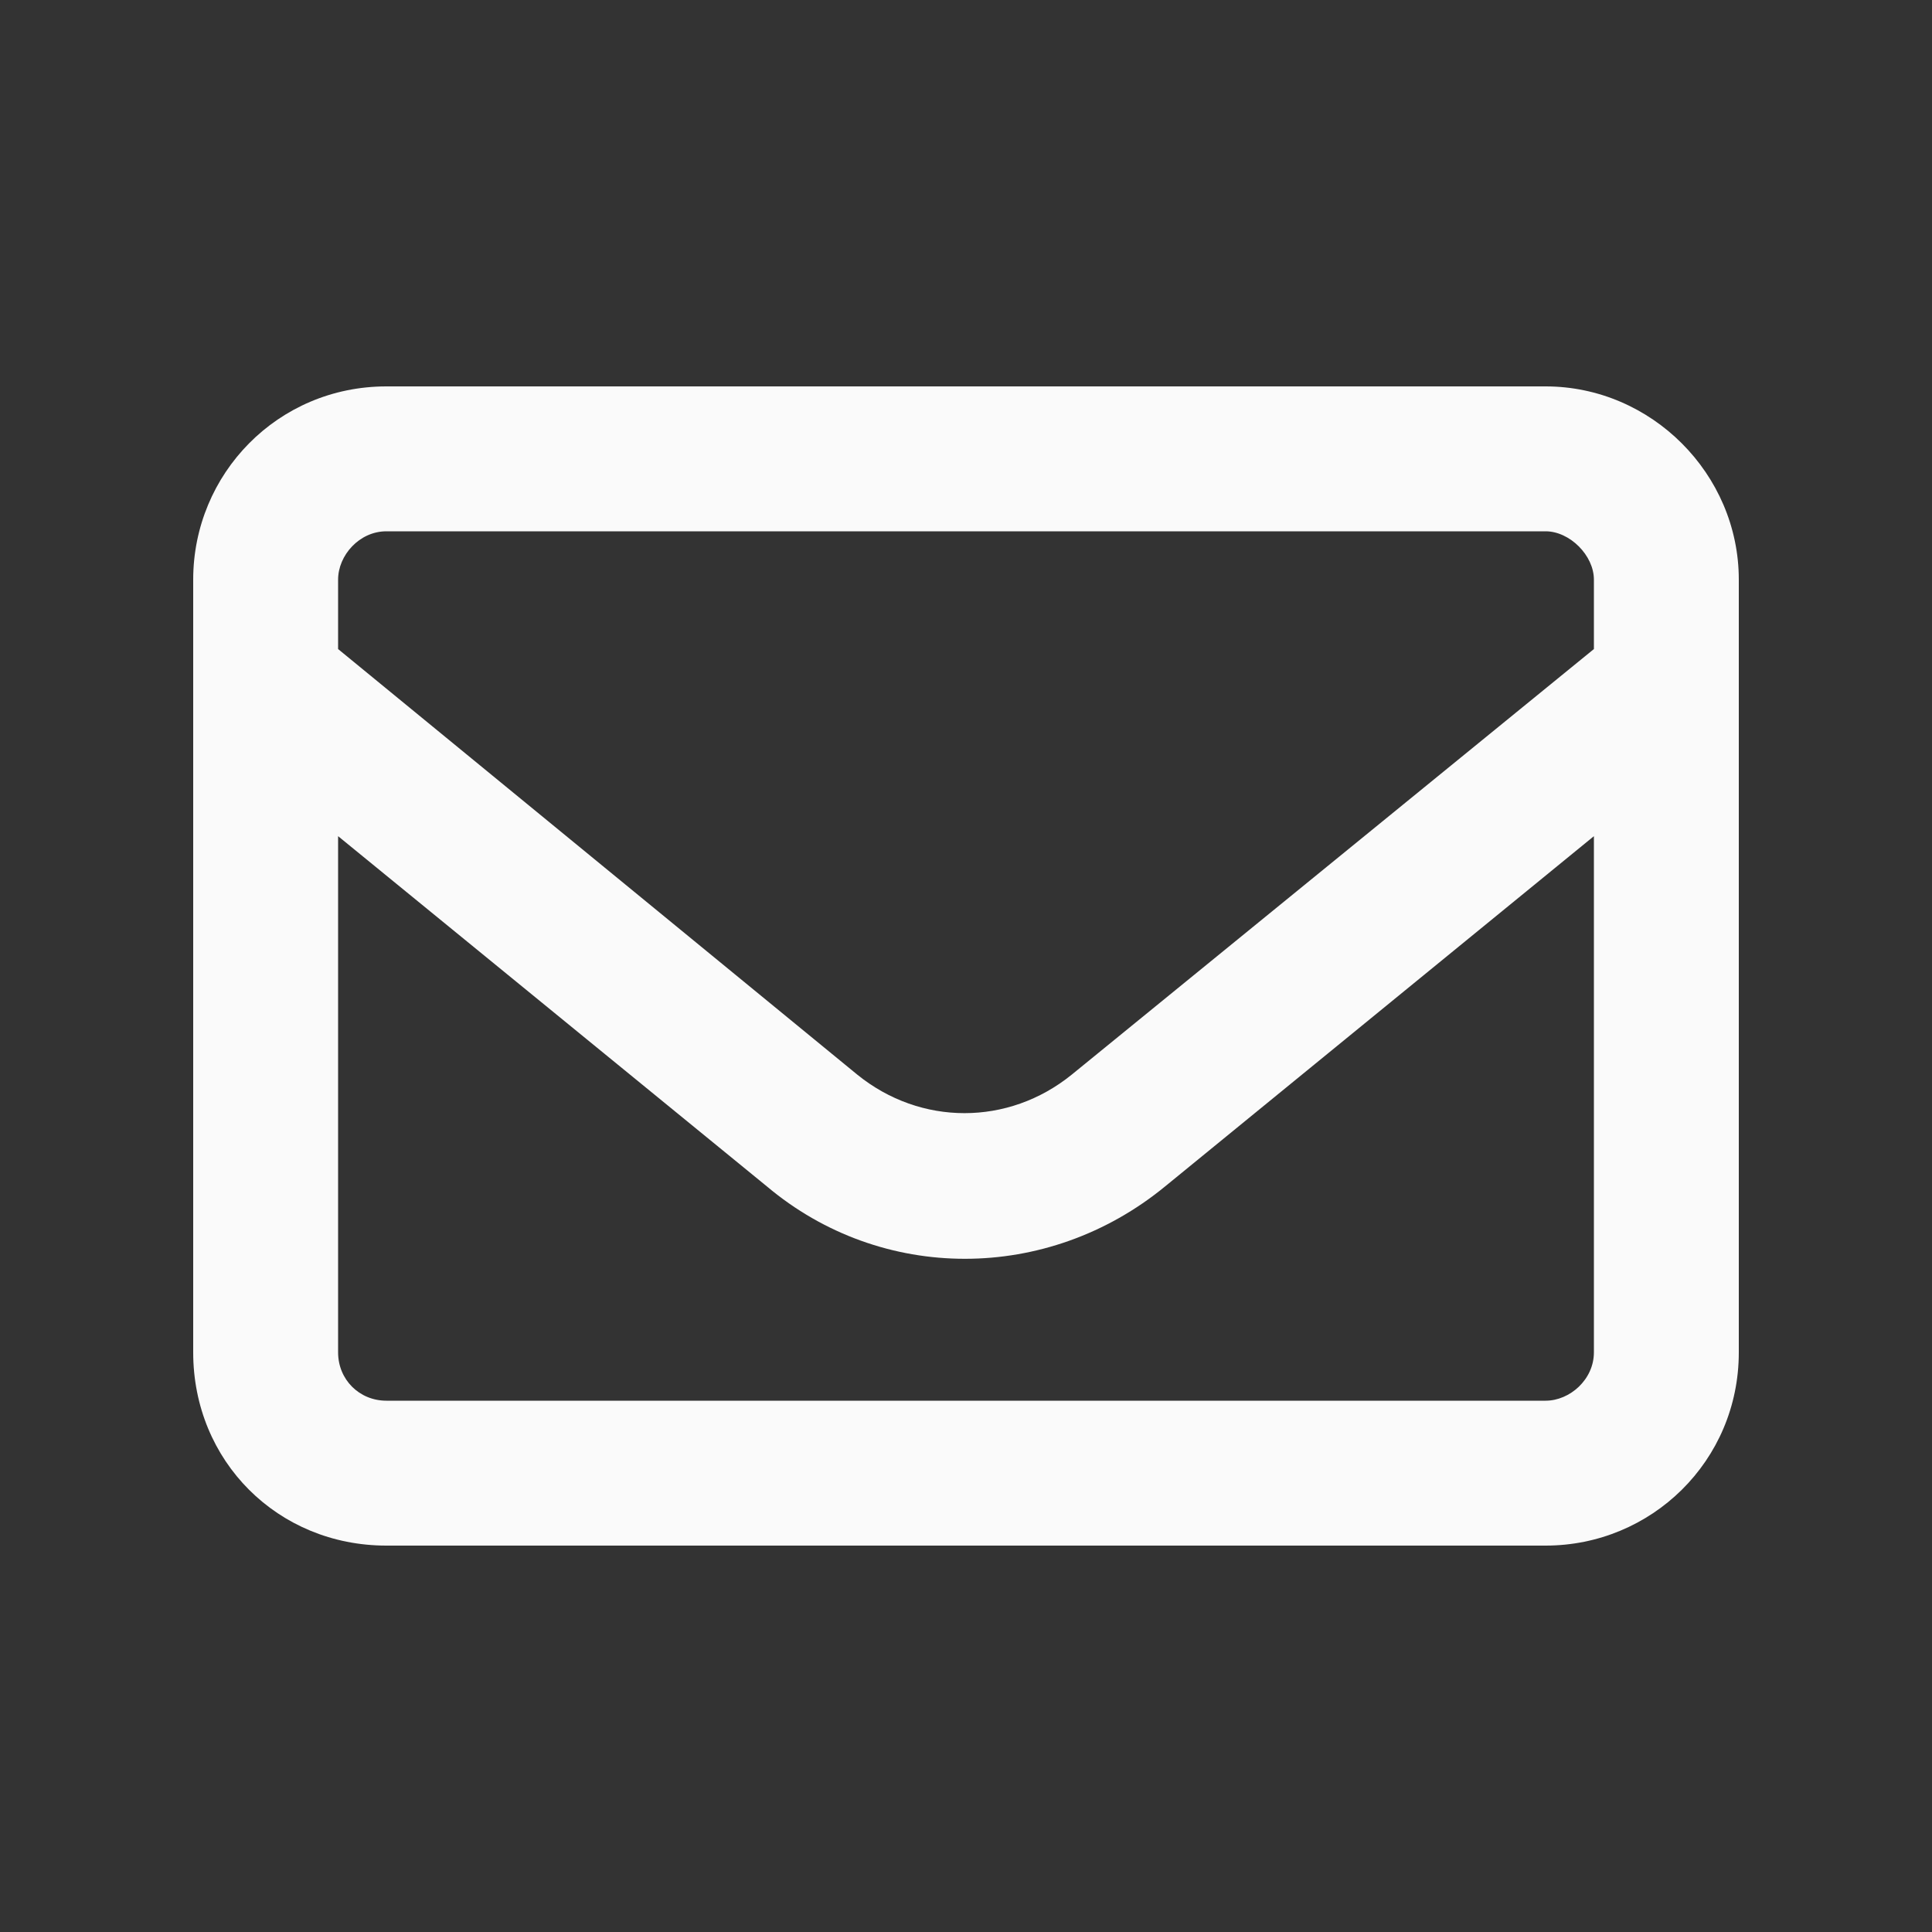 <svg width="20" height="20" viewBox="0 0 20 20" fill="none" xmlns="http://www.w3.org/2000/svg">
<rect x="0" y="0" width="20" height="20" fill="#333333" stroke="none"/>
<path d="M4 5.5C3.719 5.5 3.5 5.75 3.5 6V6.719L8.875 11.125C9.531 11.656 10.438 11.656 11.094 11.125L16.5 6.719V6C16.5 5.75 16.25 5.5 16 5.5H4ZM3.5 8.656V14C3.5 14.281 3.719 14.5 4 14.5H16C16.25 14.5 16.5 14.281 16.5 14V8.656L12.062 12.281C10.844 13.281 9.125 13.281 7.938 12.281L3.5 8.656ZM2 6C2 4.906 2.875 4 4 4H16C17.094 4 18 4.906 18 6V14C18 15.125 17.094 16 16 16H4C2.875 16 2 15.125 2 14V6Z" fill="#FAFAFA"/>
</svg>
